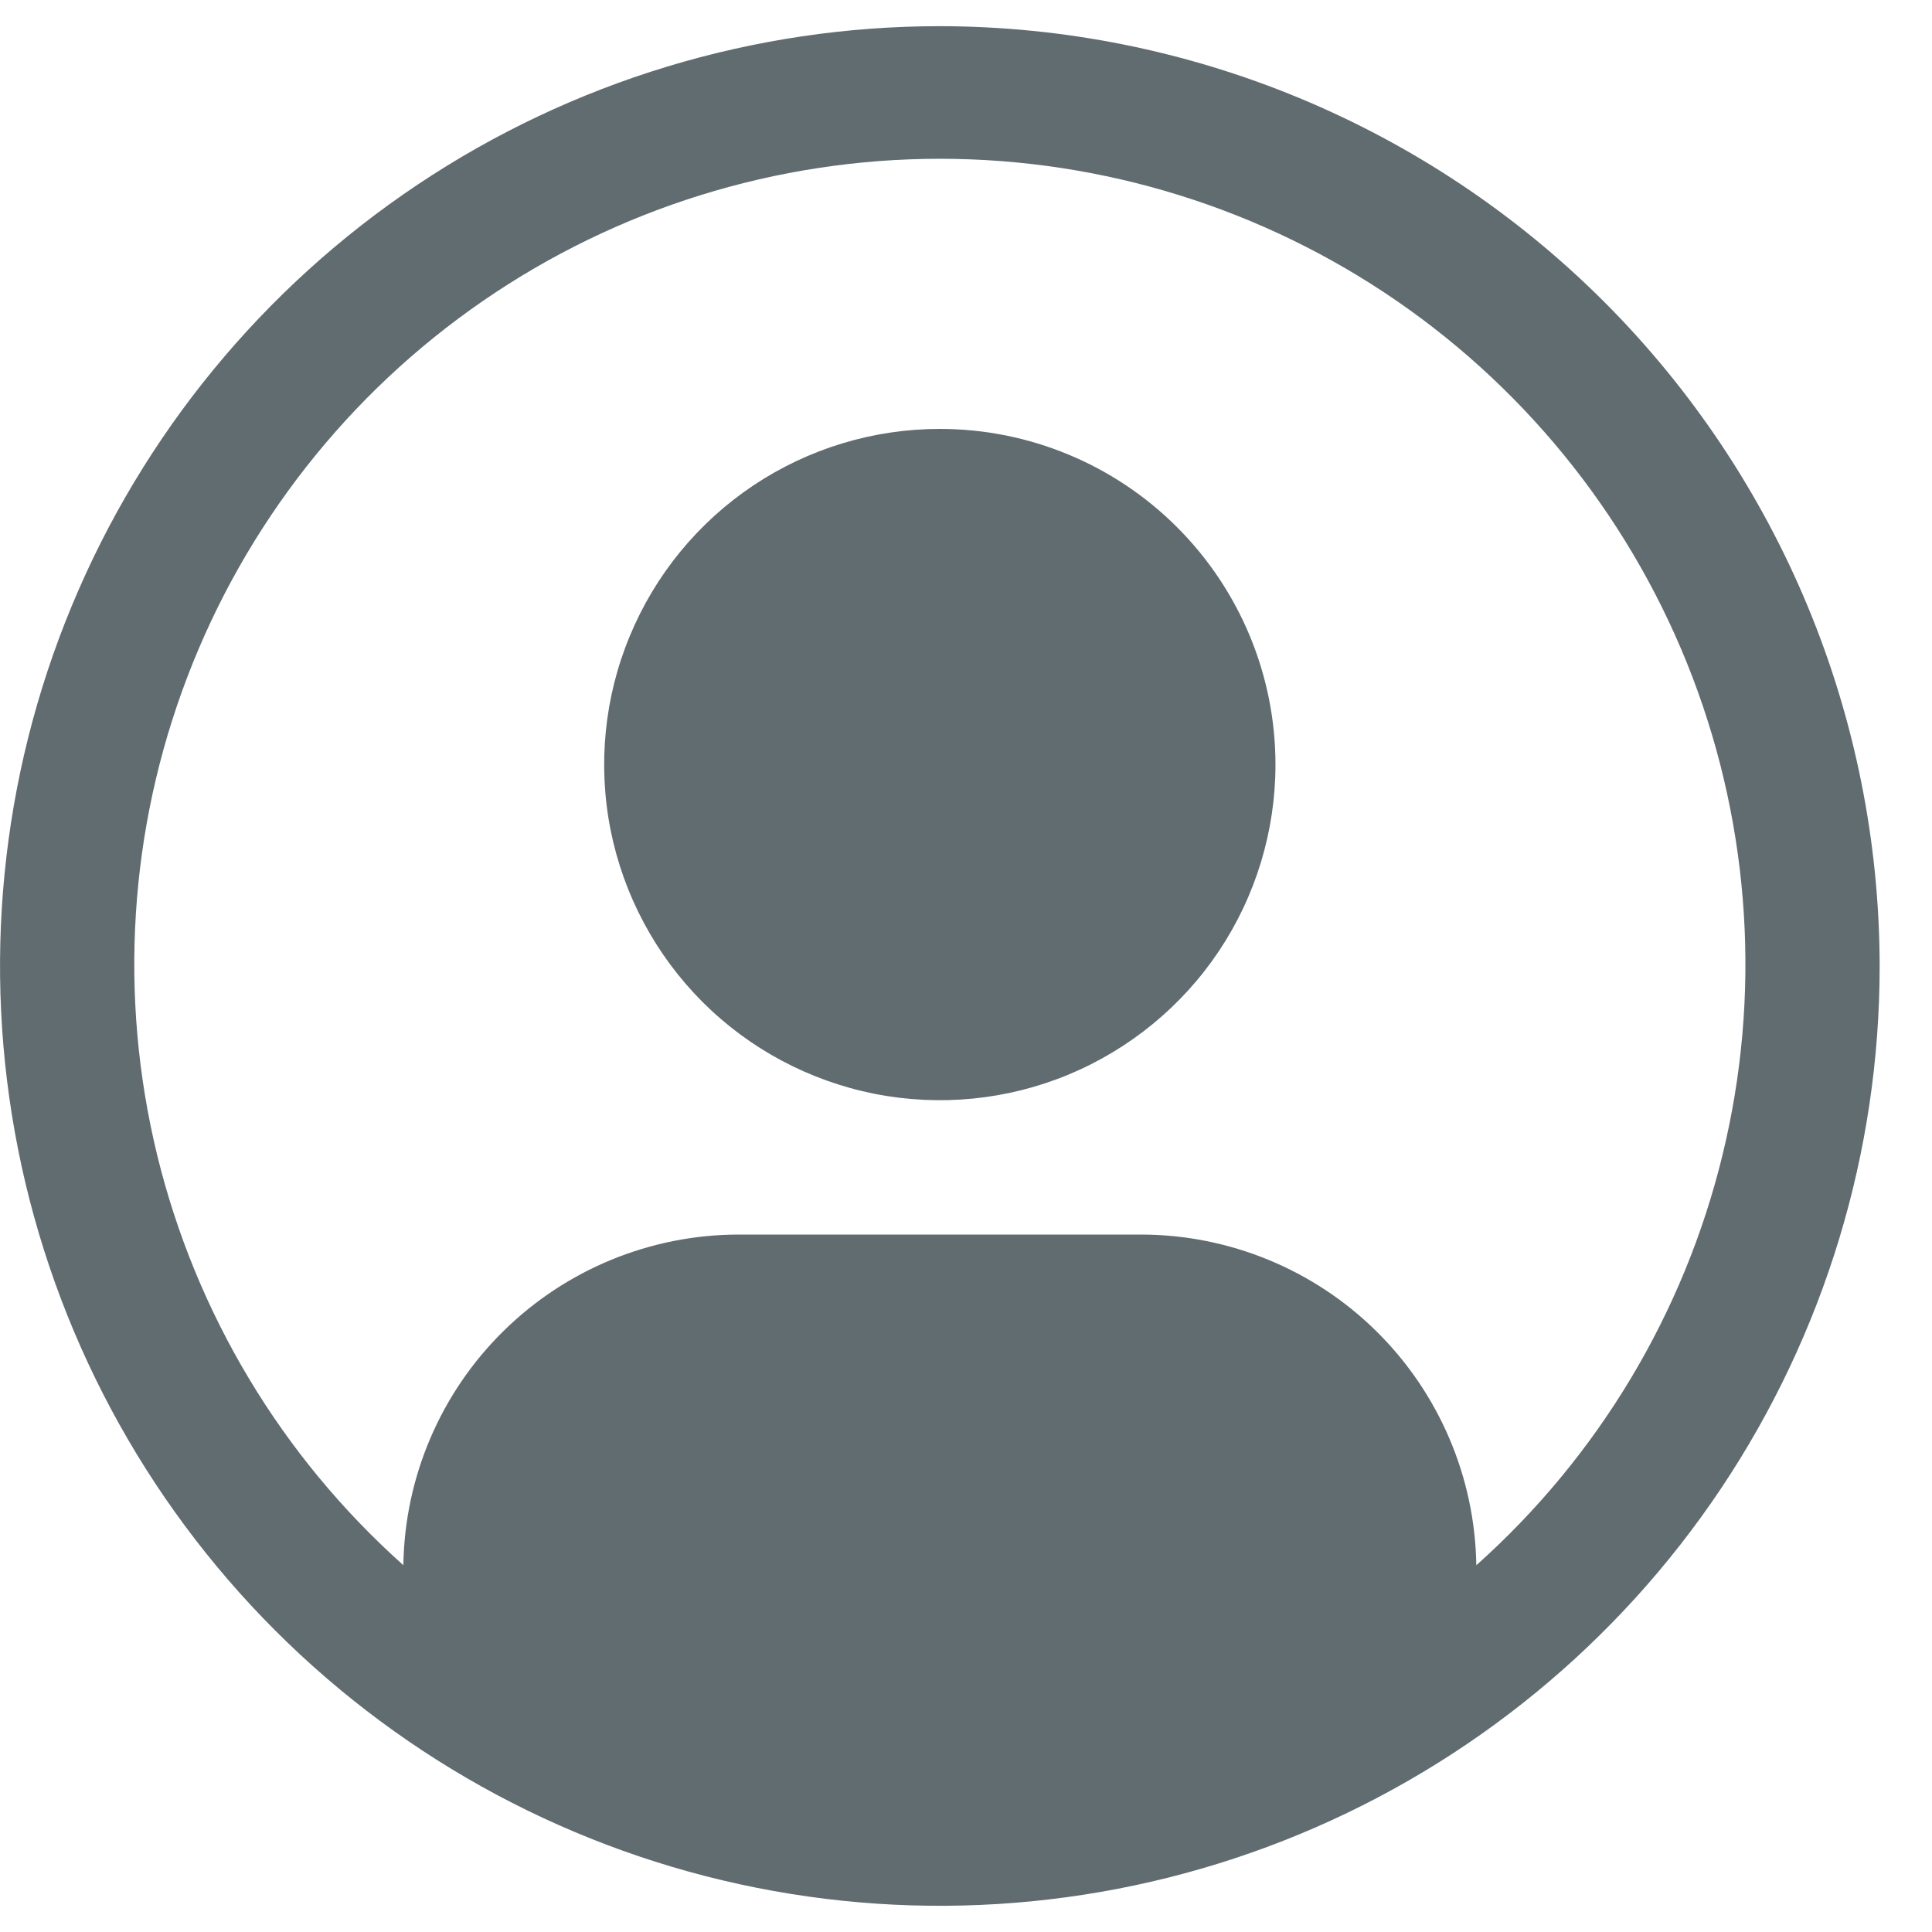<svg width="22" height="22" viewBox="0 0 22 22" fill="none" xmlns="http://www.w3.org/2000/svg">
<path d="M10.702 4.884C9.946 4.884 9.207 5.108 8.578 5.528C7.95 5.948 7.46 6.545 7.171 7.244C6.881 7.942 6.806 8.711 6.953 9.452C7.101 10.193 7.465 10.874 7.999 11.409C8.534 11.944 9.215 12.307 9.956 12.455C10.697 12.602 11.466 12.527 12.164 12.238C12.863 11.948 13.46 11.458 13.88 10.83C14.3 10.201 14.524 9.462 14.524 8.706C14.524 7.693 14.121 6.721 13.404 6.004C12.688 5.287 11.715 4.884 10.702 4.884Z" fill="#616C71"/>
<path d="M10.702 0.298C8.585 0.298 6.516 0.926 4.756 2.102C2.996 3.278 1.625 4.949 0.815 6.905C0.005 8.86 -0.207 11.012 0.206 13.088C0.619 15.164 1.638 17.071 3.134 18.567C4.631 20.064 6.538 21.083 8.614 21.496C10.69 21.909 12.842 21.697 14.797 20.887C16.753 20.077 18.424 18.706 19.6 16.946C20.776 15.186 21.404 13.117 21.404 11C21.4 8.163 20.272 5.443 18.266 3.436C16.259 1.43 13.539 0.302 10.702 0.298ZM16.811 17.823C16.796 16.821 16.387 15.864 15.674 15.16C14.96 14.455 13.998 14.06 12.995 14.058H8.409C7.406 14.06 6.444 14.455 5.73 15.16C5.016 15.864 4.608 16.821 4.593 17.823C3.206 16.585 2.229 14.956 1.789 13.15C1.35 11.345 1.469 9.448 2.132 7.712C2.794 5.975 3.968 4.481 5.499 3.427C7.029 2.373 8.844 1.808 10.702 1.808C12.561 1.808 14.375 2.373 15.906 3.427C17.436 4.481 18.61 5.975 19.273 7.712C19.935 9.448 20.055 11.345 19.615 13.15C19.176 14.956 18.198 16.585 16.812 17.823H16.811Z" fill="#616C71"/>
</svg>
